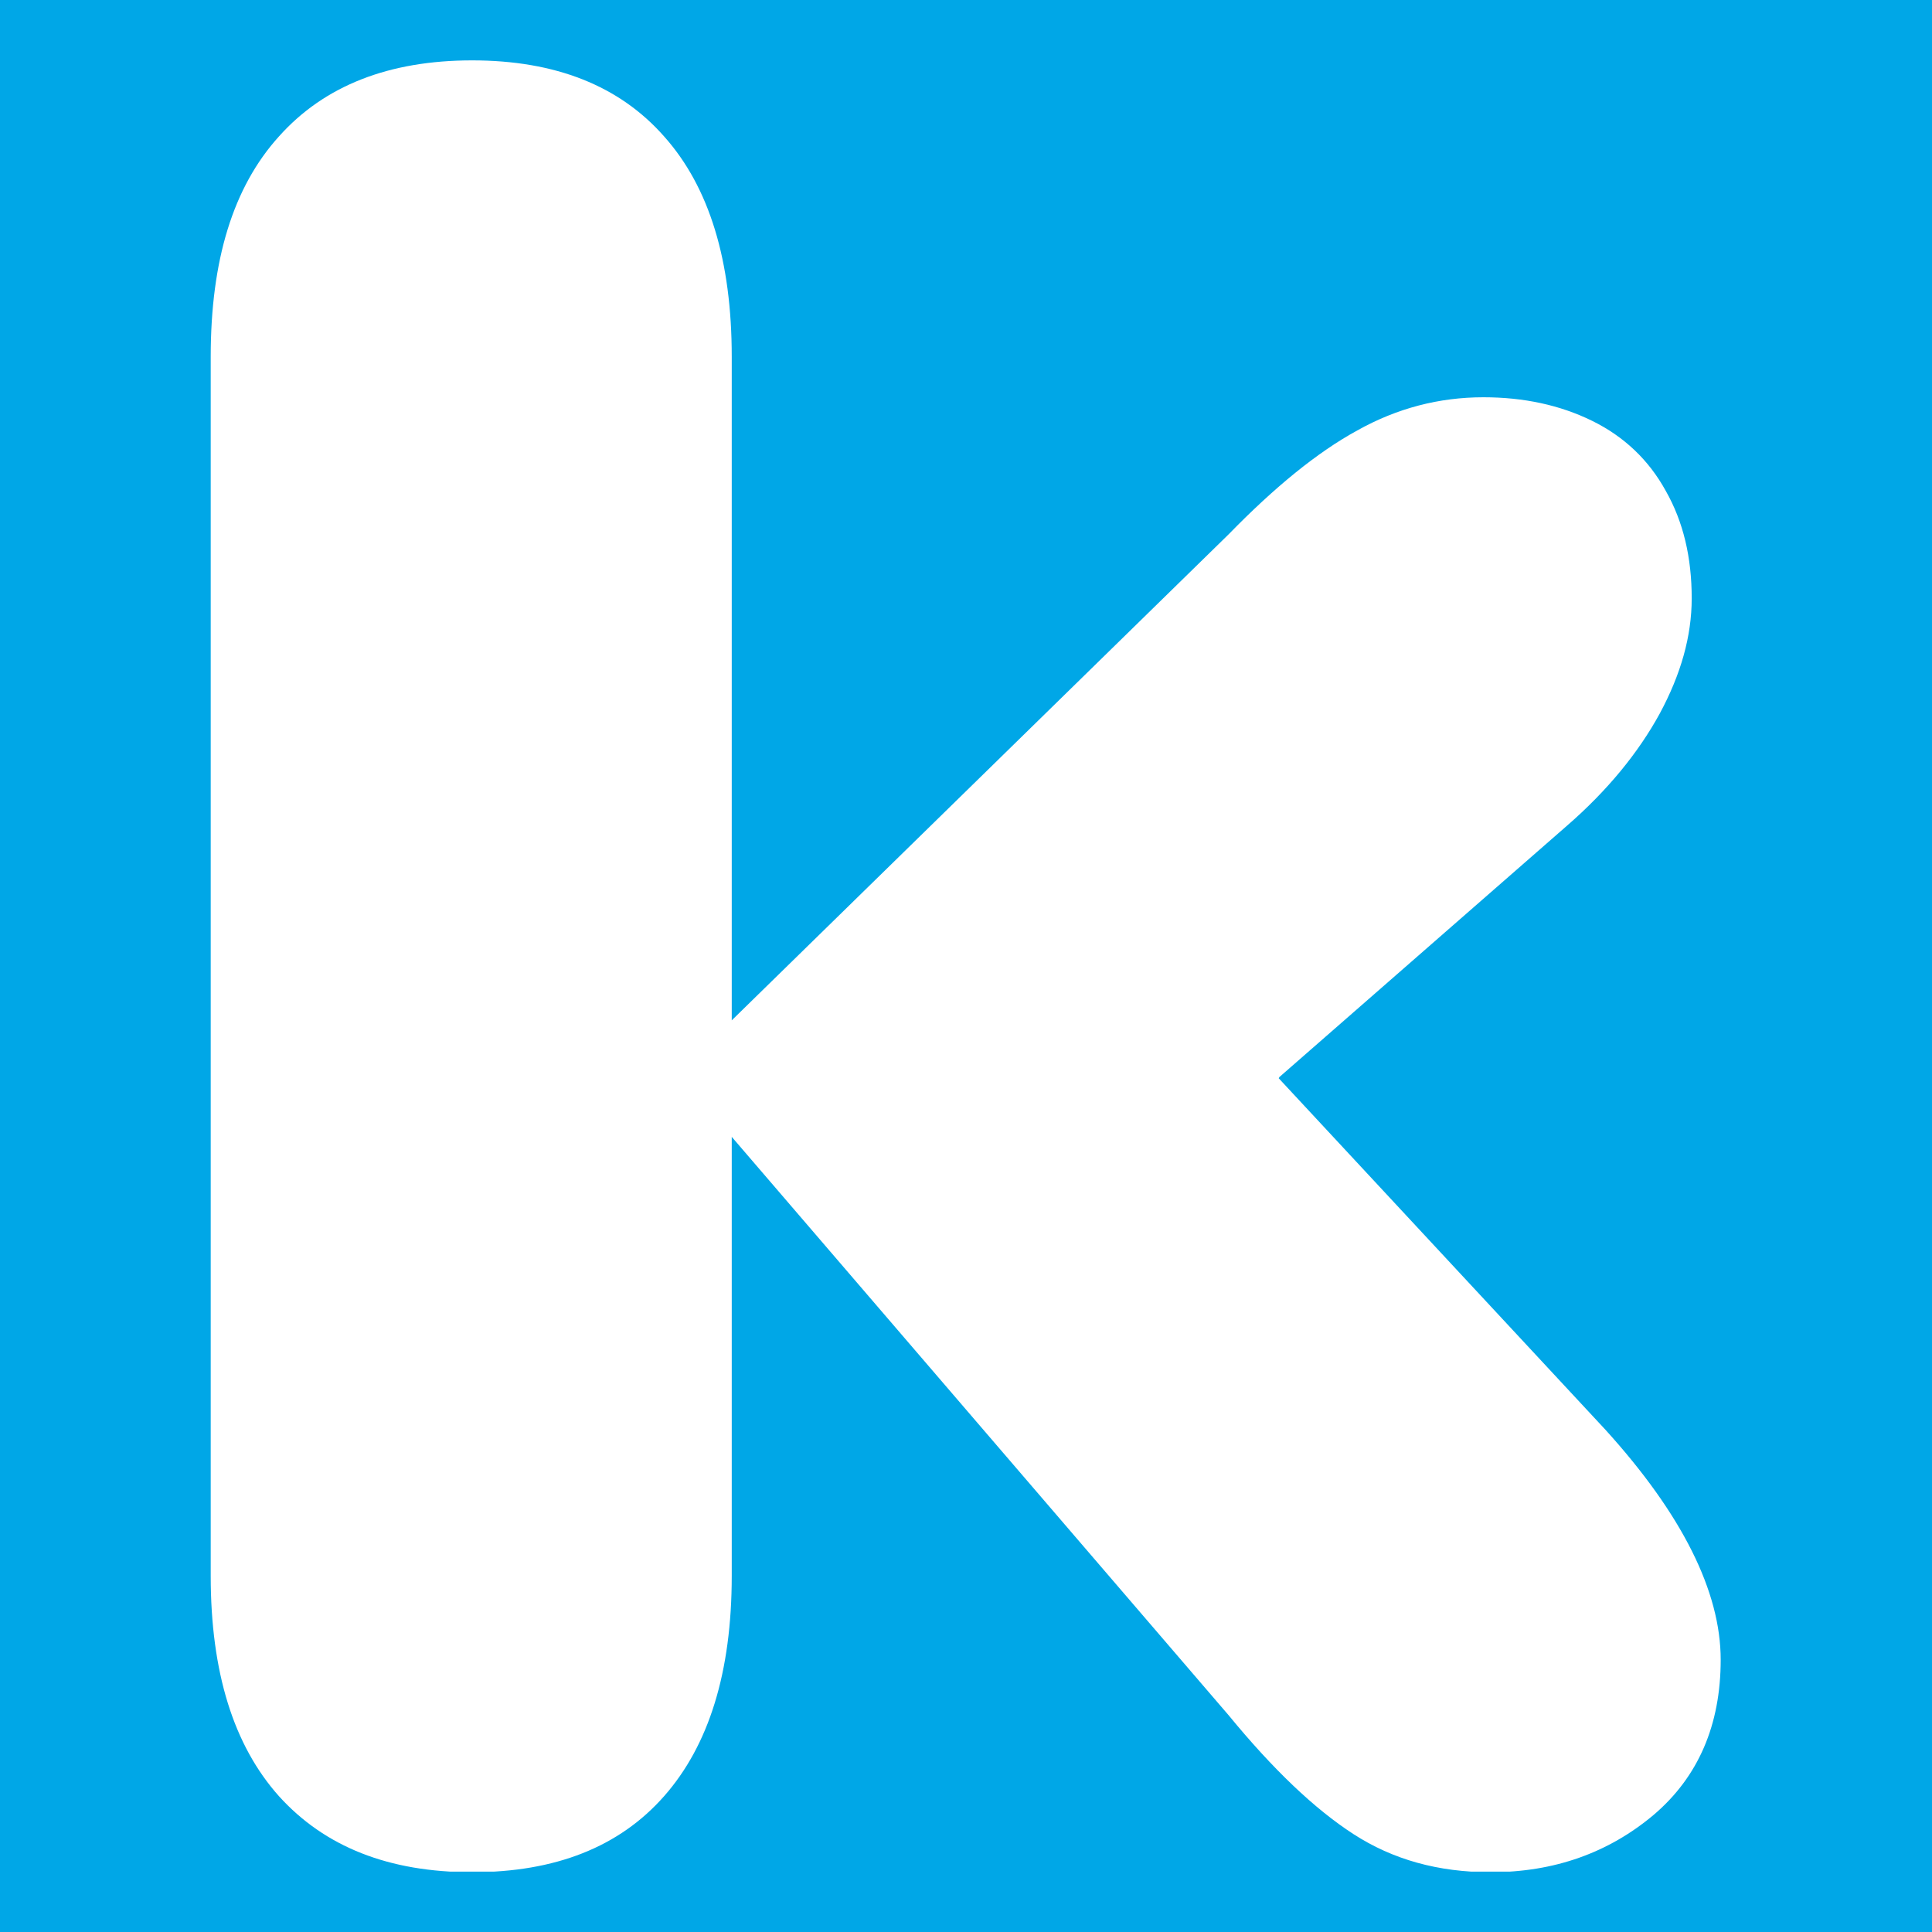 <?xml version="1.0" encoding="UTF-8"?>
<svg xmlns="http://www.w3.org/2000/svg" xmlns:xlink="http://www.w3.org/1999/xlink" viewBox="0 0 32 32">
  <defs>
    <style>
      .cls-1 {
        fill: #fff;
      }

      .cls-2 {
        fill: none;
      }

      .cls-3 {
        fill: #00a7e7;
      }

      .cls-4 {
        clip-path: url(#clippath);
      }
    </style>
    <clipPath id="clippath">
      <rect class="cls-2" x="3.49" y="1" width="25.01" height="30"/>
    </clipPath>
  </defs>
  <g id="HG">
    <rect class="cls-3" width="32" height="32"/>
  </g>
  <g id="Logo">
    <g class="cls-4">
      <path class="cls-1" d="M21.19,17.84l4.76-4.16c.68-.59,1.19-1.22,1.54-1.86.35-.65.53-1.28.53-1.91,0-.68-.14-1.27-.43-1.78-.28-.51-.69-.9-1.22-1.16-.53-.26-1.13-.39-1.8-.39-.73,0-1.43.18-2.09.55-.66.36-1.37.94-2.13,1.72l-8.23,8.05V5.91c0-1.59-.37-2.81-1.12-3.65-.74-.84-1.8-1.26-3.18-1.26s-2.45.42-3.2,1.26c-.76.84-1.13,2.05-1.13,3.65v20.19c0,1.6.38,2.81,1.13,3.65.76.84,1.82,1.26,3.2,1.26s2.44-.42,3.18-1.26c.74-.84,1.12-2.05,1.12-3.65v-7.27l8.23,9.58c.73.89,1.42,1.55,2.07,1.97.65.42,1.4.63,2.27.63,1.05,0,1.95-.32,2.7-.95.74-.63,1.11-1.49,1.11-2.57,0-1.13-.64-2.41-1.91-3.81l-5.41-5.82Z"/>
    </g>
  </g>
</svg>